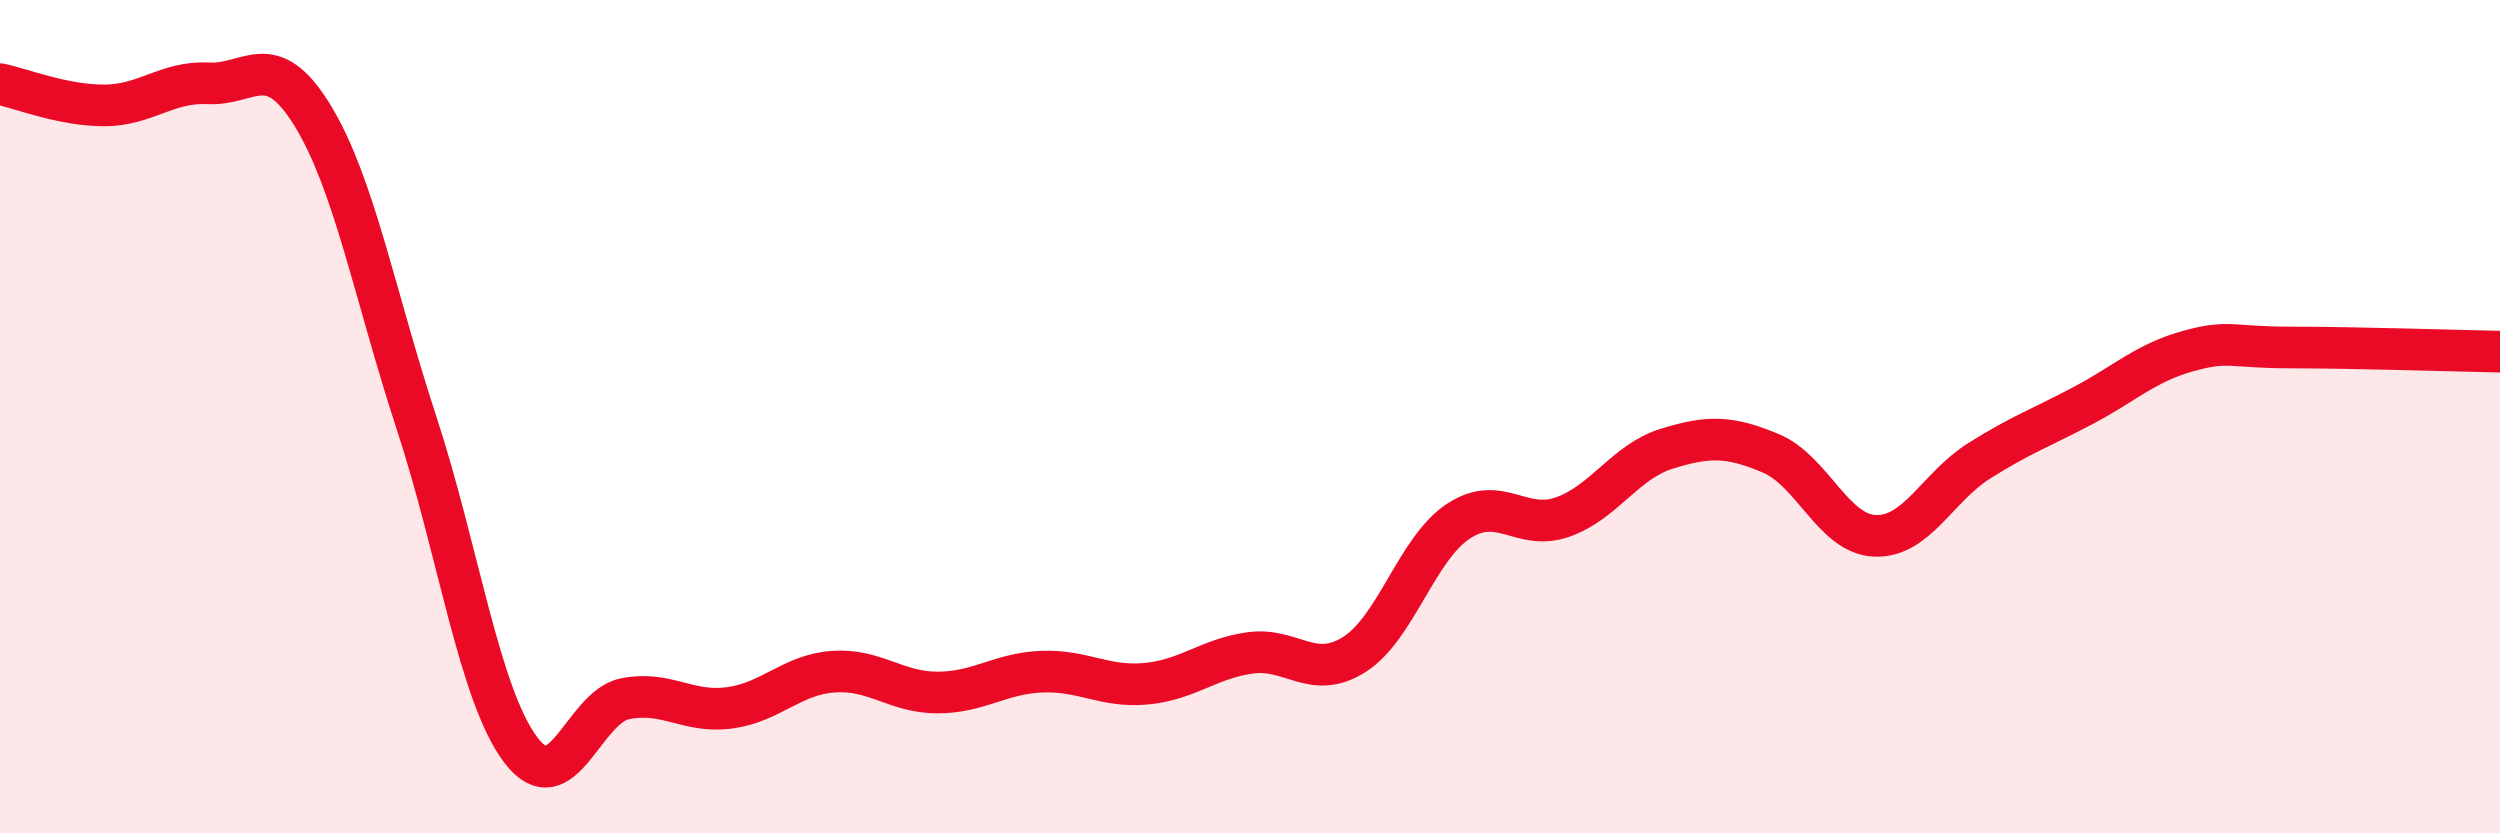 
    <svg width="60" height="20" viewBox="0 0 60 20" xmlns="http://www.w3.org/2000/svg">
      <path
        d="M 0,2.02 C 0.5,2.12 1.5,2.53 2.5,2.53 C 3.5,2.53 4,1.95 5,2 C 6,2.05 6.5,1.14 7.5,2.77 C 8.5,4.4 9,7.11 10,10.16 C 11,13.21 11.5,16.68 12.5,18 C 13.5,19.32 14,16.97 15,16.77 C 16,16.57 16.5,17.12 17.5,16.99 C 18.5,16.86 19,16.19 20,16.12 C 21,16.05 21.5,16.62 22.5,16.62 C 23.5,16.62 24,16.16 25,16.12 C 26,16.08 26.5,16.5 27.5,16.41 C 28.5,16.32 29,15.81 30,15.67 C 31,15.53 31.5,16.34 32.5,15.71 C 33.5,15.08 34,13.17 35,12.51 C 36,11.85 36.5,12.76 37.5,12.41 C 38.5,12.06 39,11.08 40,10.77 C 41,10.46 41.5,10.46 42.5,10.88 C 43.5,11.3 44,12.82 45,12.86 C 46,12.9 46.5,11.69 47.5,11.06 C 48.5,10.43 49,10.26 50,9.73 C 51,9.2 51.5,8.71 52.5,8.43 C 53.5,8.15 53.5,8.34 55,8.34 C 56.5,8.34 59,8.42 60,8.44L60 20L0 20Z"
        fill="#EB0A25"
        opacity="0.1"
        stroke-linecap="round"
        stroke-linejoin="round"
      />
      <path
        d="M 0,2.02 C 0.5,2.12 1.5,2.53 2.5,2.53 C 3.5,2.53 4,1.95 5,2 C 6,2.05 6.5,1.14 7.5,2.77 C 8.5,4.4 9,7.11 10,10.16 C 11,13.21 11.5,16.68 12.5,18 C 13.5,19.32 14,16.97 15,16.77 C 16,16.57 16.5,17.12 17.5,16.99 C 18.5,16.86 19,16.19 20,16.12 C 21,16.05 21.5,16.62 22.5,16.62 C 23.5,16.62 24,16.16 25,16.12 C 26,16.08 26.5,16.5 27.5,16.41 C 28.5,16.32 29,15.81 30,15.67 C 31,15.53 31.5,16.34 32.5,15.71 C 33.5,15.08 34,13.17 35,12.51 C 36,11.85 36.5,12.76 37.5,12.41 C 38.5,12.06 39,11.08 40,10.77 C 41,10.46 41.5,10.46 42.5,10.88 C 43.5,11.3 44,12.82 45,12.86 C 46,12.9 46.5,11.69 47.5,11.06 C 48.5,10.43 49,10.26 50,9.73 C 51,9.2 51.5,8.71 52.5,8.43 C 53.5,8.15 53.5,8.34 55,8.34 C 56.5,8.34 59,8.42 60,8.44"
        stroke="#EB0A25"
        stroke-width="1"
        fill="none"
        stroke-linecap="round"
        stroke-linejoin="round"
      />
    </svg>
  